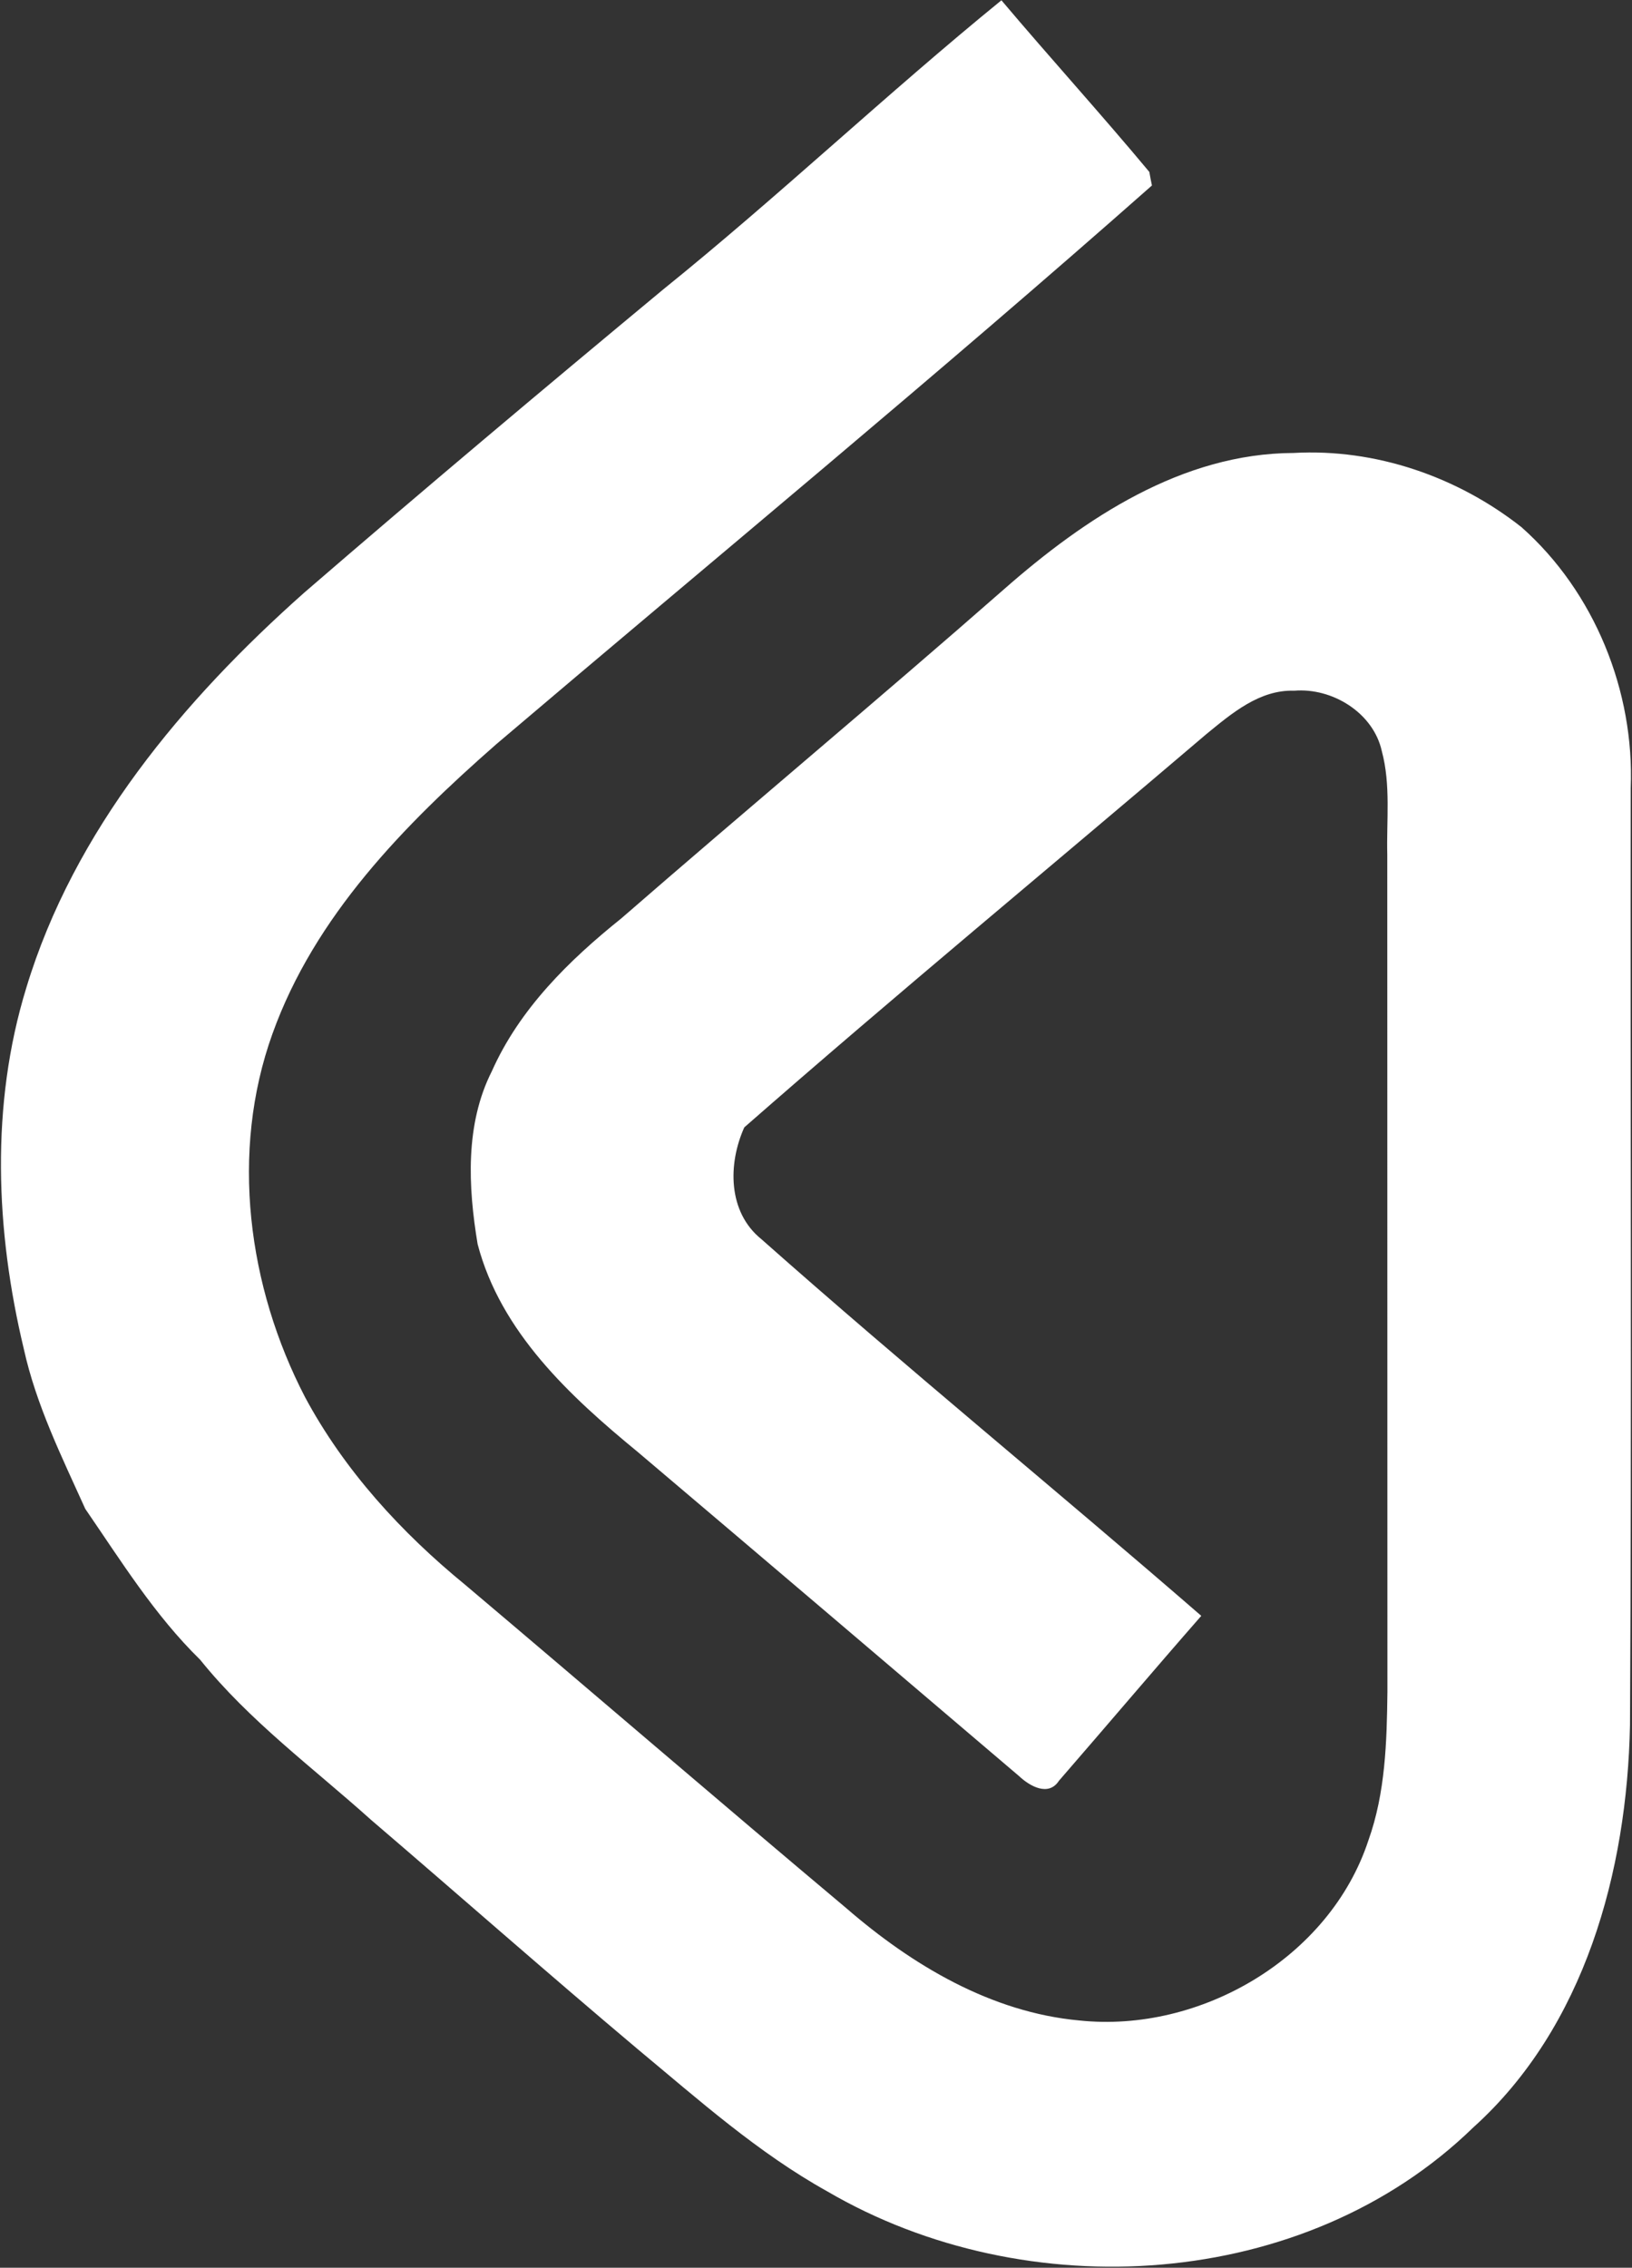 <svg version="1.2" xmlns="http://www.w3.org/2000/svg" viewBox="0 0 1131 1571" width="1131" height="1571">
	<rect x="0" y="0" width="1131" height="1571" fill="#333333" stroke="none"/>
	<title>v2-250275cf1c5bf51f5e491b9f93c744eb_1440w-svg</title>
	<style>
		.s0 { fill: #ffffff } 
	</style>
	<g id="#009cffff">
		<path id="Layer" class="s0" d="m459.5 200.6c80.1-64.6 154.8-135.5 234.5-200.4 33.8 40 69 78.7 102.5 118.9 0.4 2.4 1.3 7.1 1.8 9.4-149.1 131.7-302.7 258.2-454.3 387-63.8 55.9-126 119.2-155.2 200.7-29.5 82-17.1 175.2 22.6 251.7 27.2 50.7 66.7 93.8 111.1 130.1 88.2 74.5 175.7 149.8 264.1 224 45.5 39.4 100.3 72.1 161.3 77.7 83.9 8.9 173.6-43.3 200.4-124.7 11.8-32.9 12.8-68.4 13.2-102.9-0.1-193.4 0-386.7-0.1-580-0.6-23.9 2.5-48.4-3.8-71.8-5.9-26.6-34.4-44-60.7-41.8-24-0.8-43.3 15.7-60.8 30-106.7 90.9-214.8 180.1-320.3 272.5-11.4 25.3-11.5 58.7 11.9 77.5 100.1 88.7 203.8 173.3 304.8 260.9-33.1 37.8-65.6 76.2-98.6 114.2-7.3 11.3-20.4 3.7-27.7-3.2-88-74.9-176-149.8-264.2-224.5-47-38.6-95-83-111-144-6.6-39.7-8.8-83 9.9-119.9 19.2-43.1 53.4-76.7 89.7-105.8 88-76.5 177.5-151.1 265.2-228 56-49.2 123.4-94.1 200.6-94.4 56.8-3.2 113.6 16.4 158 51.4 50.6 44.8 78.4 113.7 75.7 180.9-0.3 216.4 0.7 432.8-0.5 649.1-2 101-31.3 209.1-108.7 278.7-116.8 113.5-309.7 124.8-447.6 44.2-48-26.7-89.1-63.4-131.1-98.3-62.3-52.4-123.3-106.2-185.1-159.1-40.2-36.1-84.3-68.5-118.4-110.9-31.5-30.8-54.8-68.4-79.6-104.5-16.3-36.1-34-71.8-42.6-110.8-19.6-81.7-23.2-169.1 1.7-250.1 33-109.1 108.7-199.3 192.6-273.8 82.1-70.9 165.2-140.7 248.7-210z"/>
	</g>
</svg>